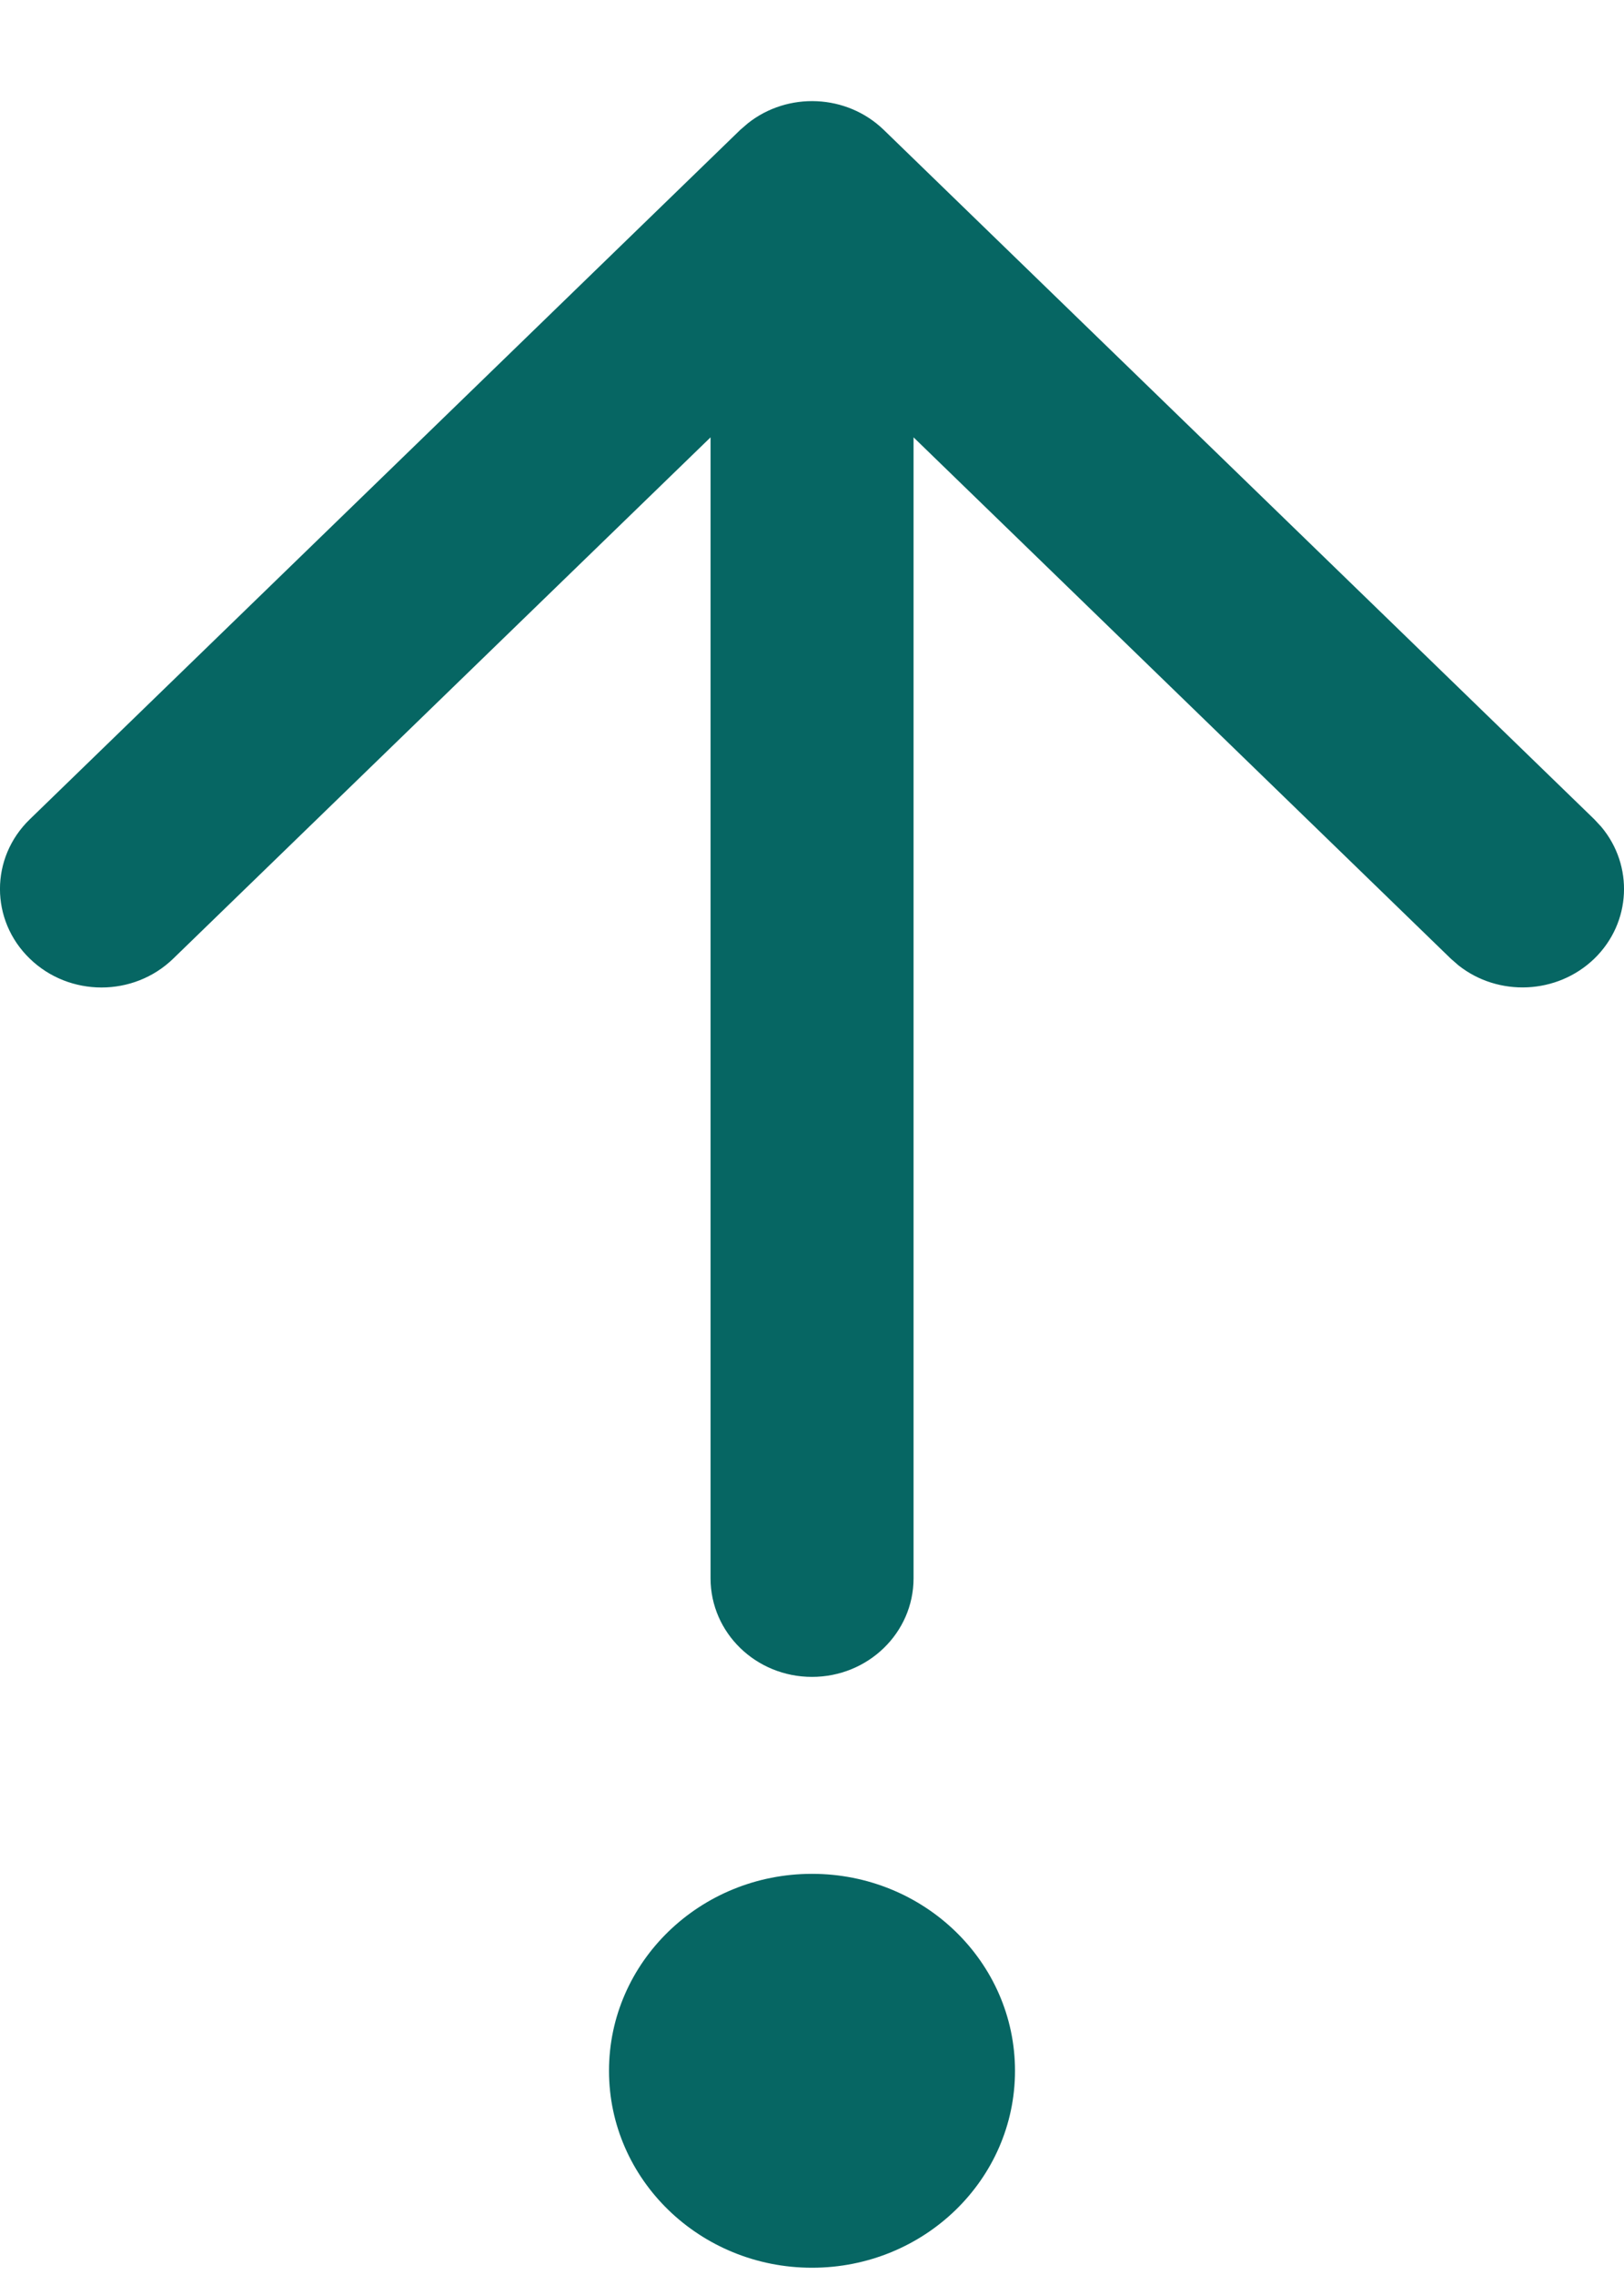 <svg xmlns="http://www.w3.org/2000/svg" width="15" height="21" viewBox="0 0 15 21" fill="none"><path d="M5.625 19.115C5.625 18.111 6.465 17.297 7.5 17.297C8.536 17.297 9.375 18.111 9.375 19.115C9.375 20.119 8.536 20.933 7.5 20.933C6.465 20.933 5.625 20.119 5.625 19.115ZM6.563 14.569V4.037L1.6 8.849C1.234 9.204 0.641 9.204 0.275 8.849C-0.092 8.494 -0.092 7.918 0.275 7.563L6.837 1.199L6.909 1.137C7.277 0.846 7.82 0.867 8.163 1.199L14.726 7.563L14.79 7.632C15.09 7.989 15.069 8.516 14.726 8.849C14.382 9.181 13.839 9.202 13.471 8.911L13.4 8.849L8.438 4.037V14.569C8.438 15.072 8.018 15.479 7.5 15.479C6.982 15.479 6.563 15.072 6.563 14.569Z" fill="#066663"></path></svg>